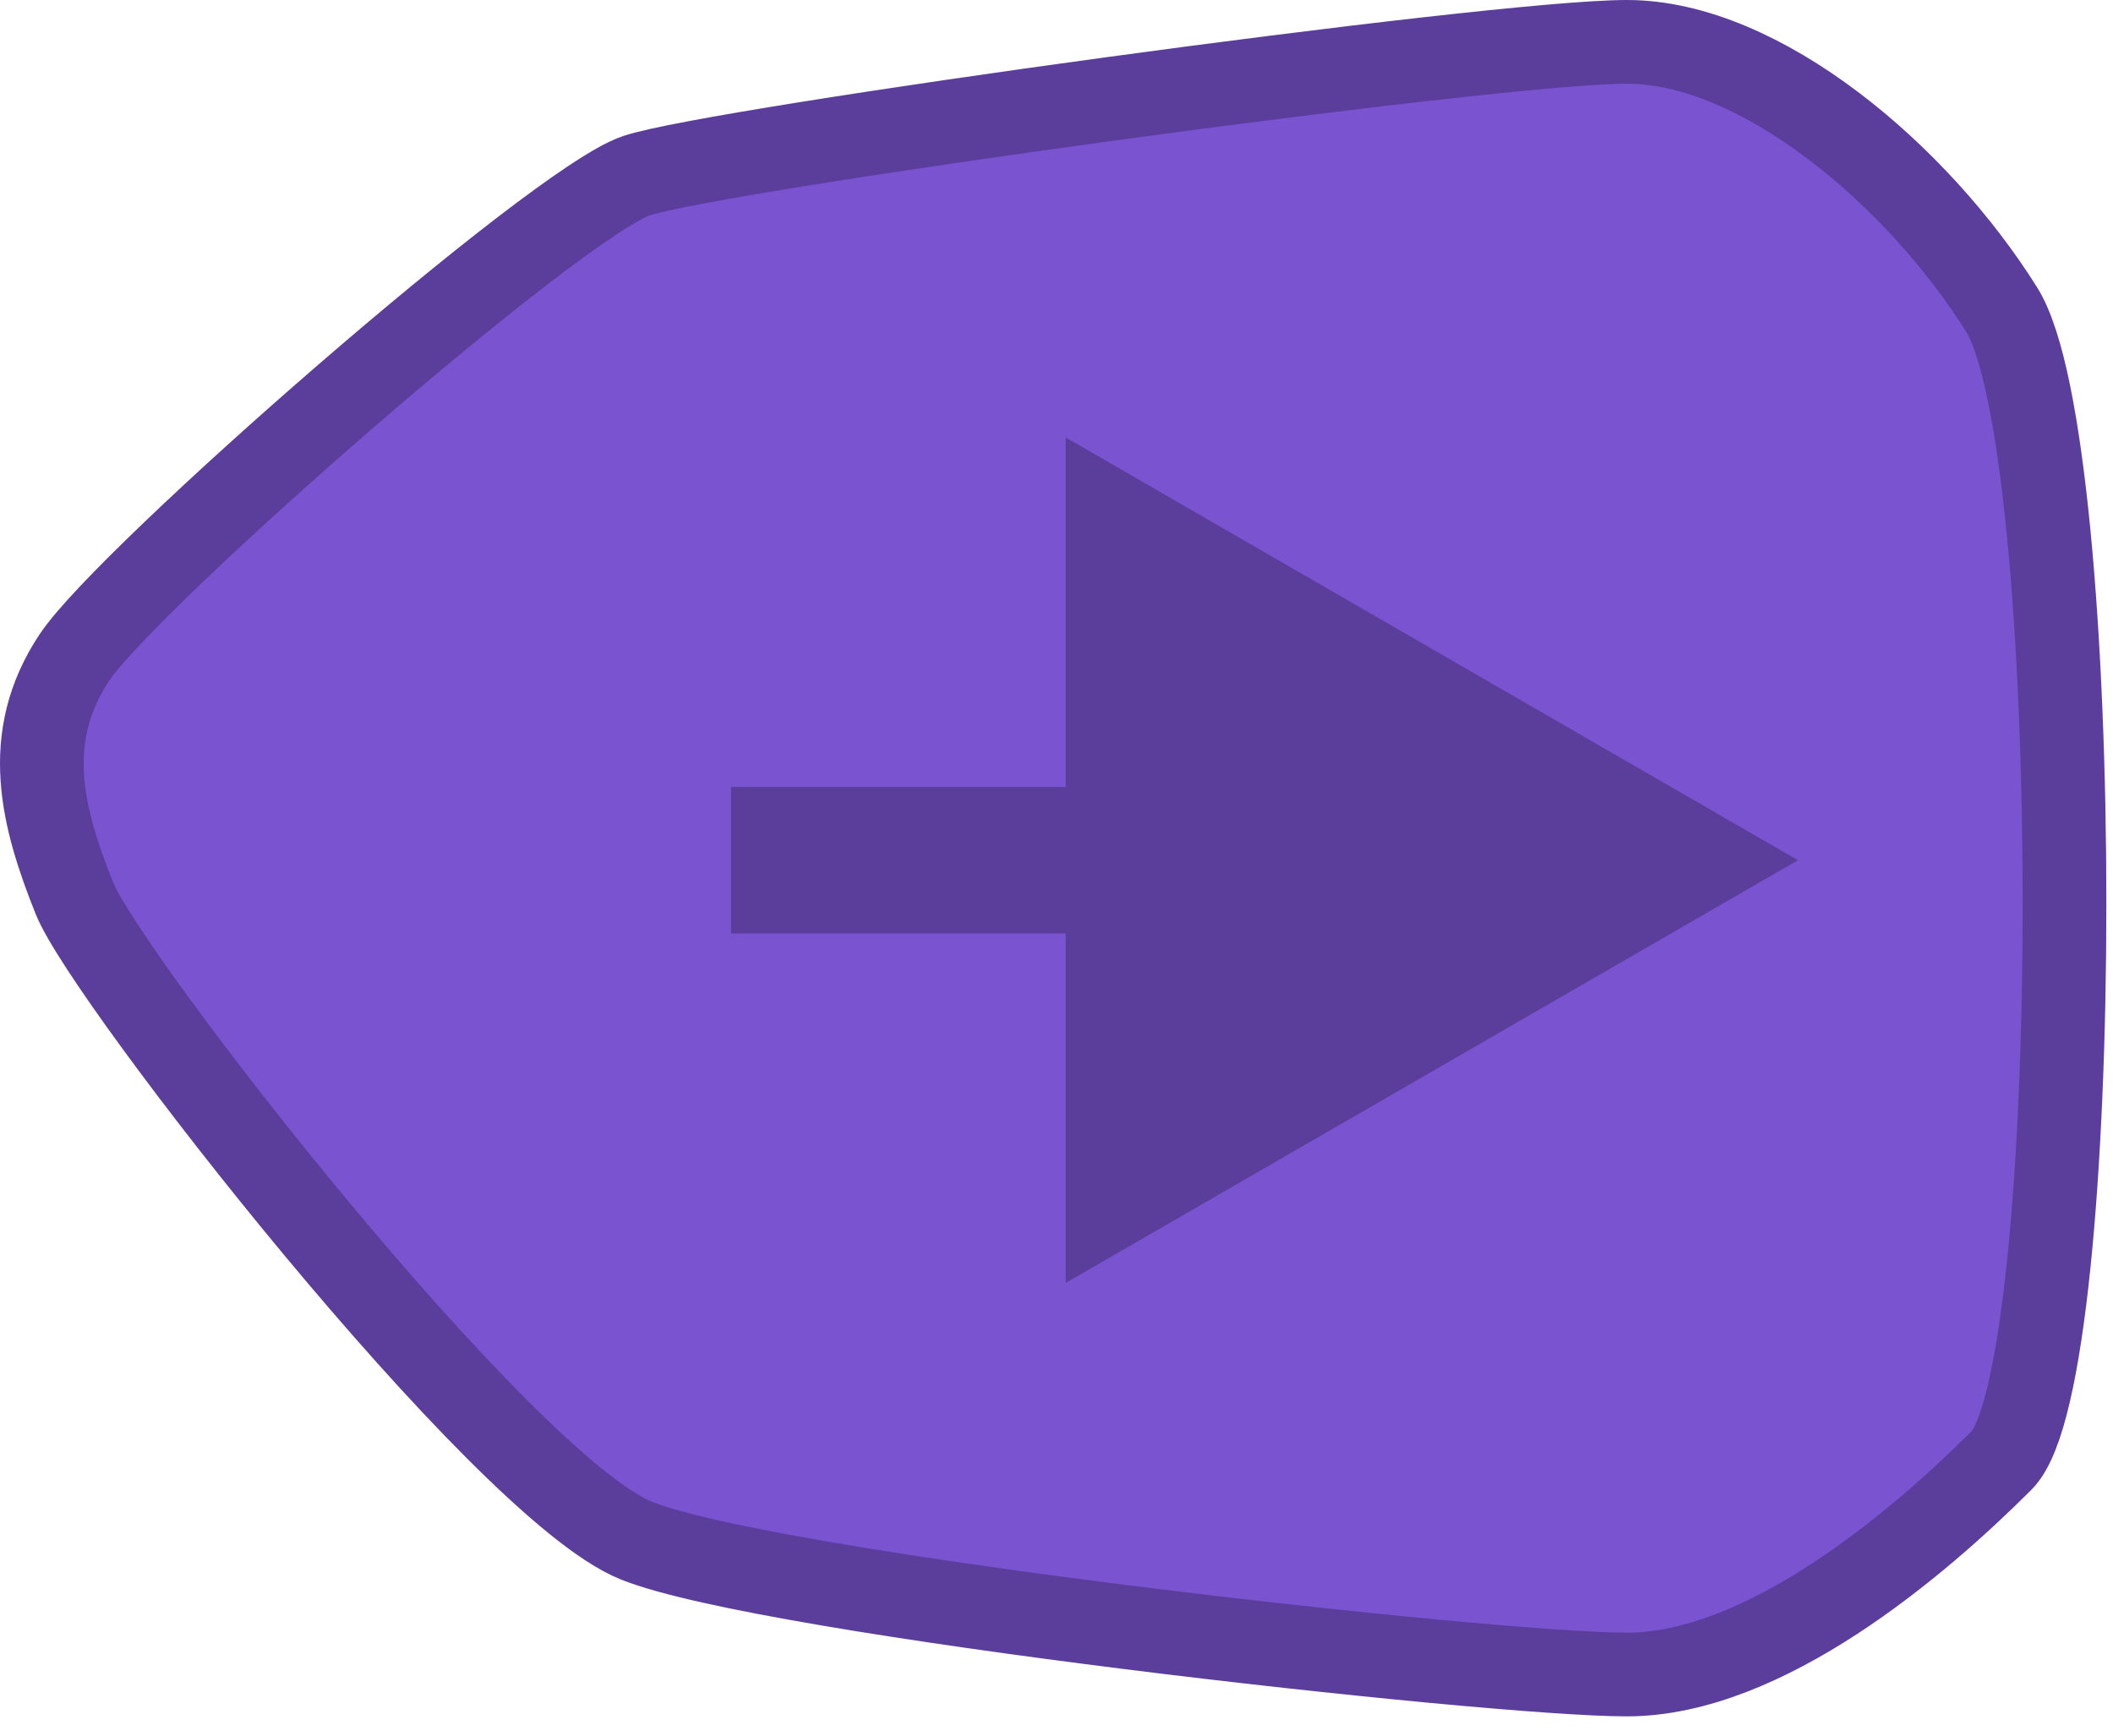 <svg width="101" height="83" viewBox="0 0 101 83" fill="none" xmlns="http://www.w3.org/2000/svg">
<path d="M3.559 42.941C2.024 39.102 1 35.264 3.559 31.426C6.118 27.588 26.588 9.676 30.427 8.397C34.265 7.118 71.367 2 77.764 2C84.161 2 91.666 8.397 95.675 14.794C99.685 21.191 99.685 65.799 95.675 69.808C91.666 73.817 84.332 80.043 77.764 80.043C71.196 80.043 36.823 76.205 30.427 73.646C24.029 71.087 5.094 46.779 3.559 42.941Z" fill="#7A53D1" stroke="#5B3D9C" stroke-width="4"/>
<path d="M85.94 41.119L50.94 20.911V61.326L85.94 41.119ZM34.94 41.119V44.619H54.44V41.119V37.619H34.94V41.119Z" fill="#5B3D9C"/>
</svg>

